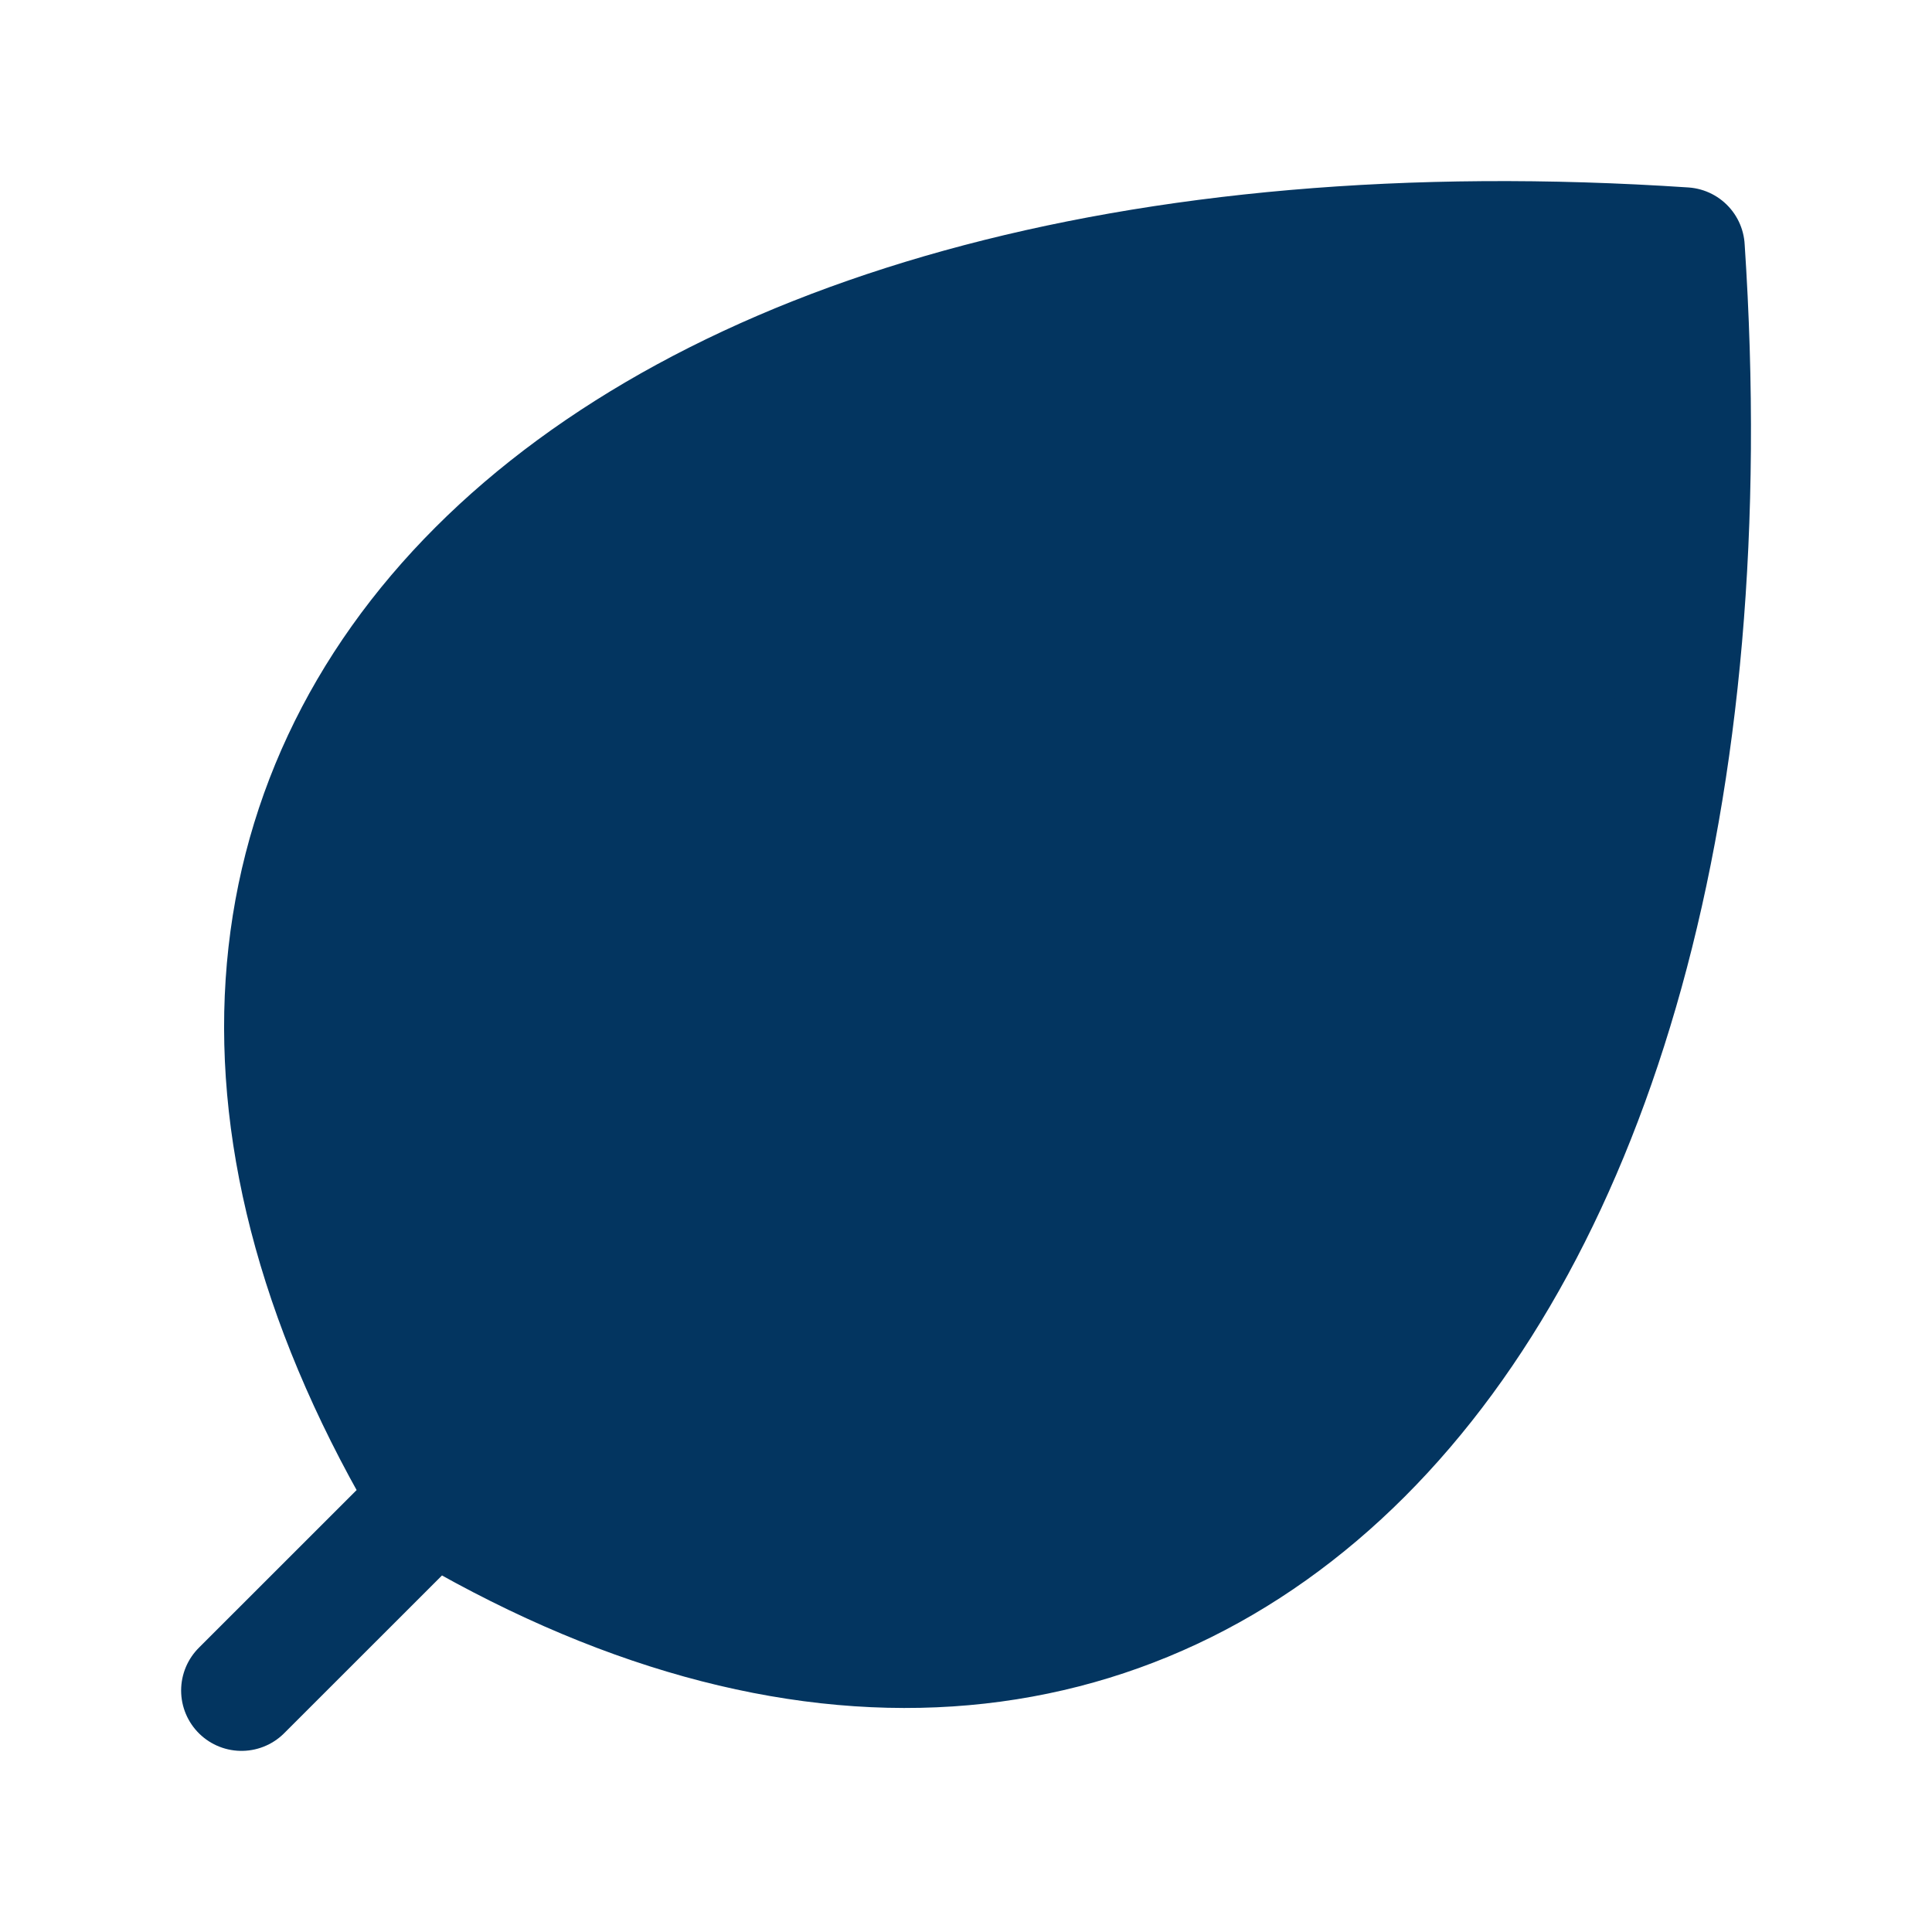 <svg width="24" height="24" viewBox="0 0 24 24" fill="none" xmlns="http://www.w3.org/2000/svg">
<path d="M5.367 18.634C14.518 24.124 21.838 16.803 20.924 3.077C7.198 2.162 -0.123 9.483 5.367 18.634V18.634Z" fill="#033560"/>
<path d="M5.367 18.634C14.518 24.124 21.838 16.803 20.924 3.077C7.198 2.162 -0.123 9.483 5.367 18.634ZM5.367 18.634V18.634ZM5.367 18.634L3 21M5.367 18.634L10.321 13.679" stroke="#033560" stroke-width="1.5" stroke-linecap="round" stroke-linejoin="round"/>
</svg>
